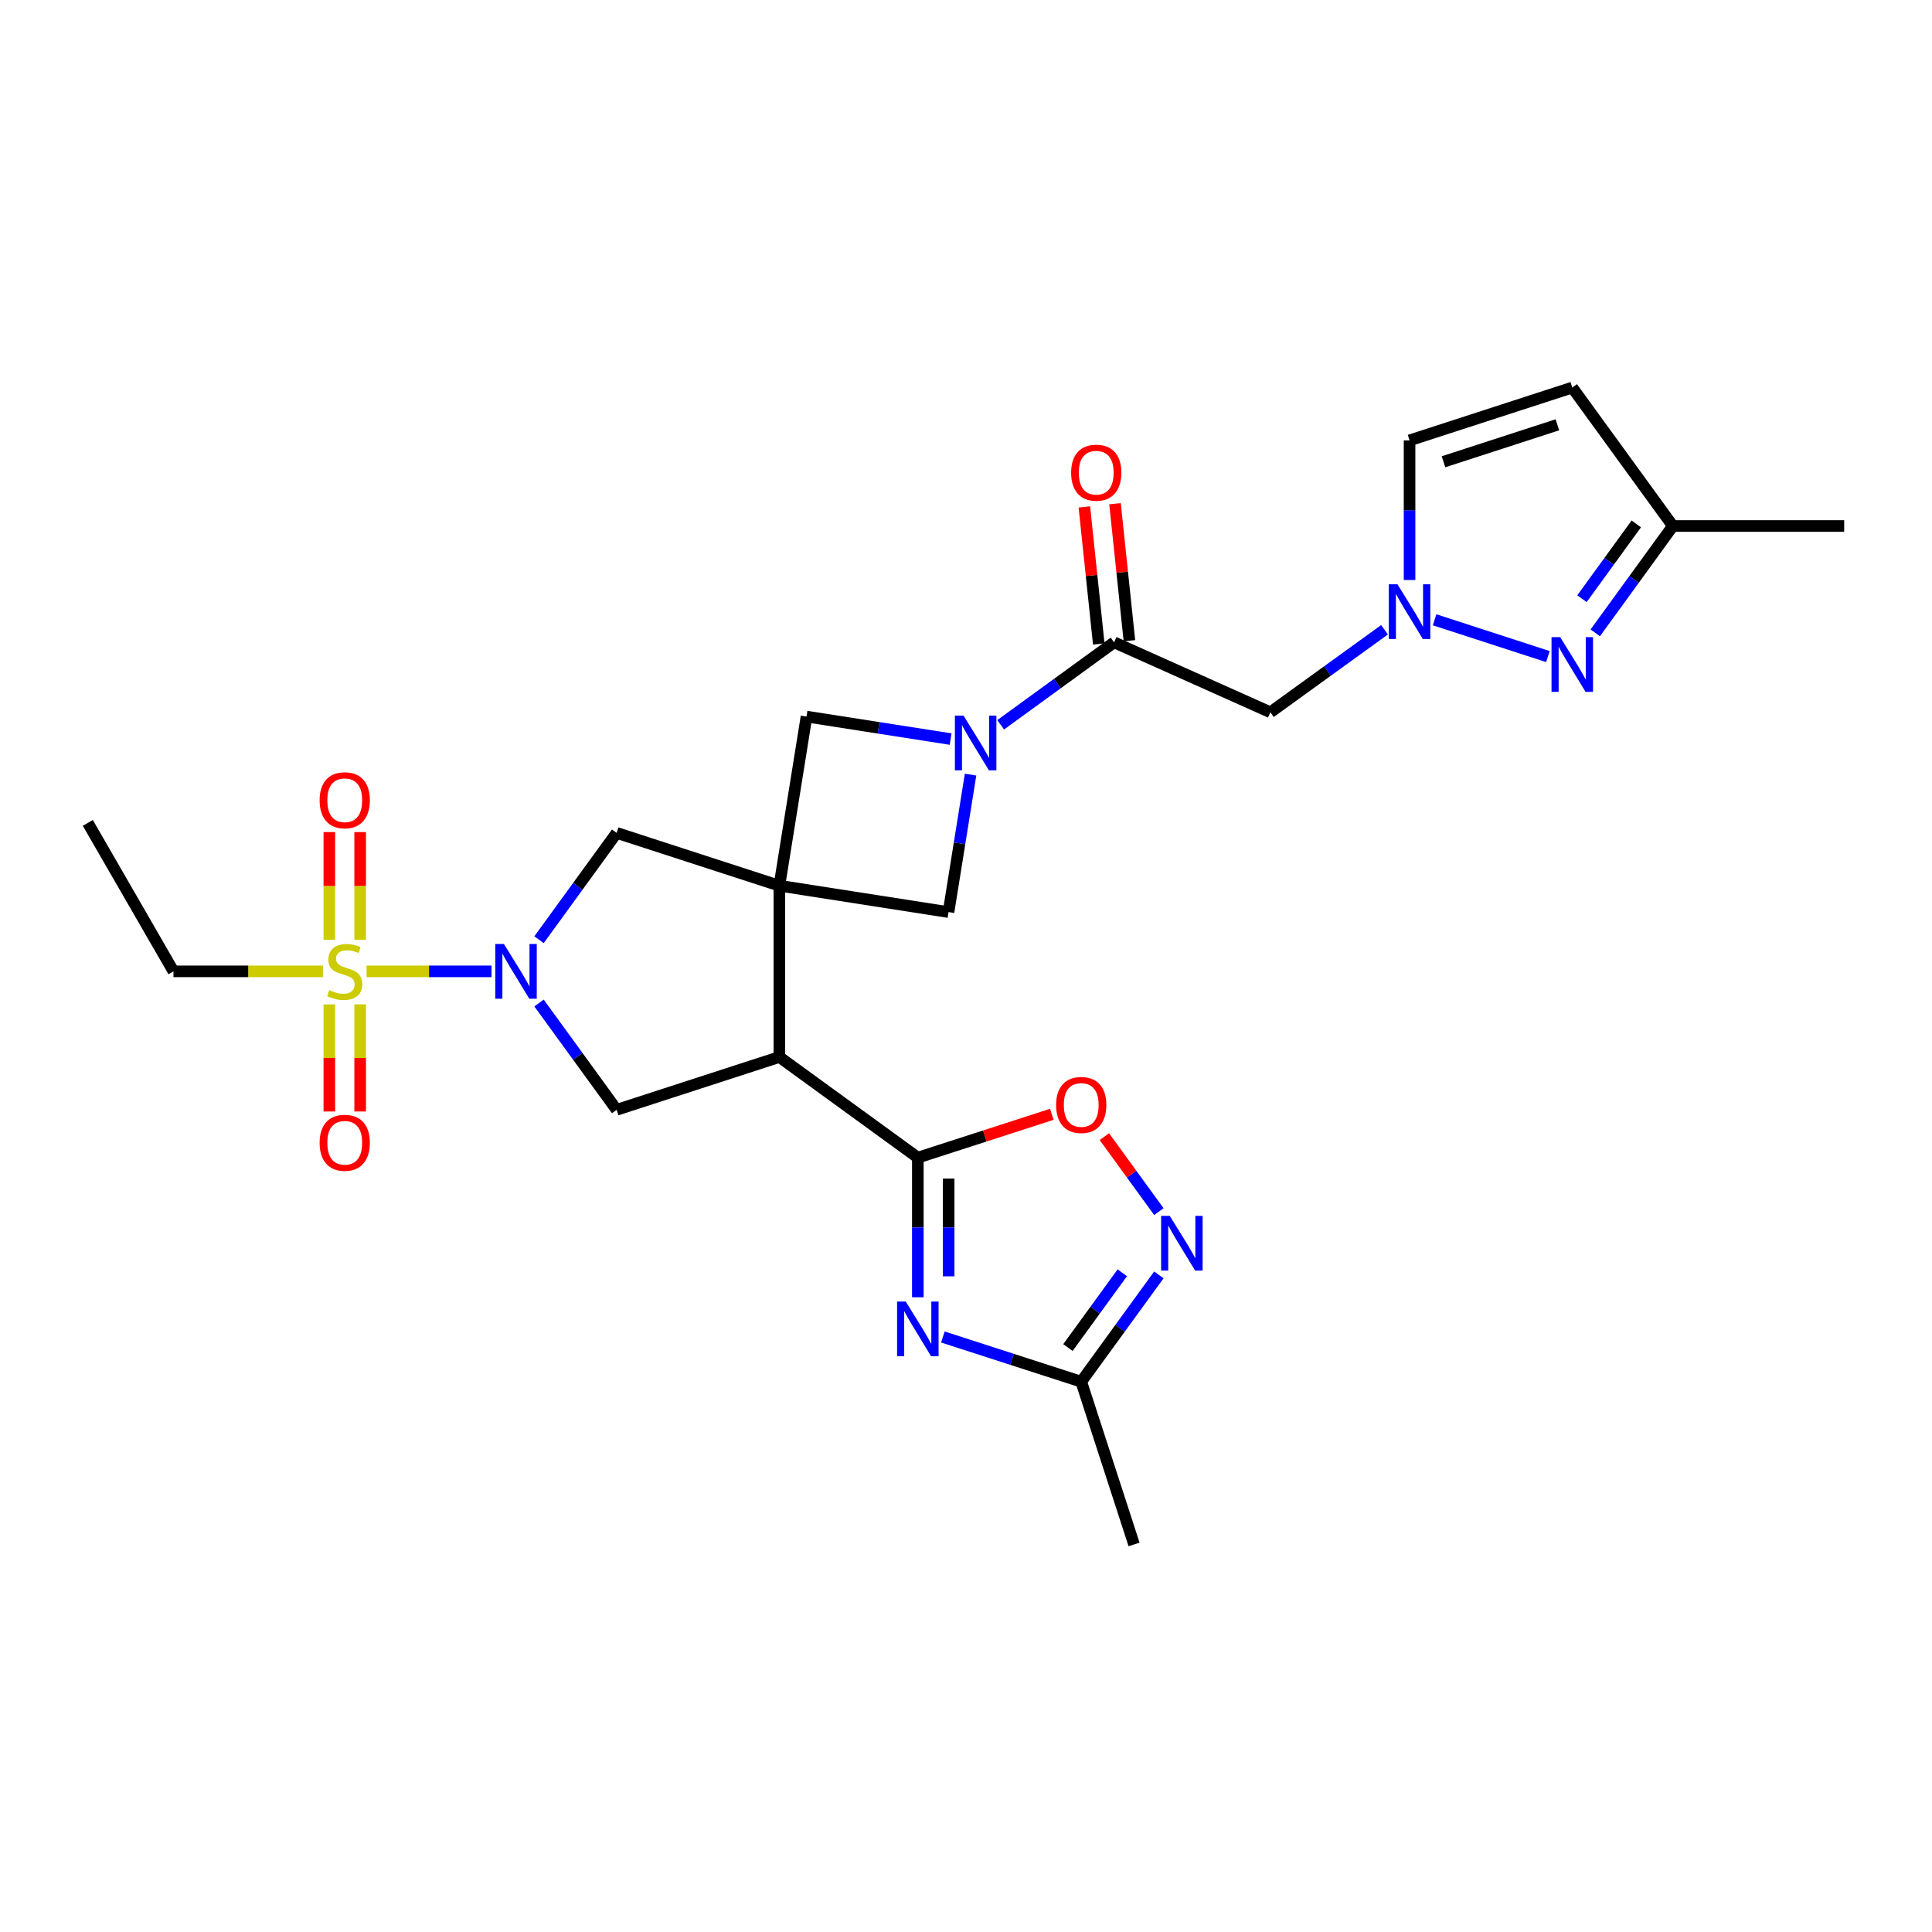 <?xml version='1.0' encoding='iso-8859-1'?>
<svg version='1.1' baseProfile='full'
              xmlns='http://www.w3.org/2000/svg'
                      xmlns:rdkit='http://www.rdkit.org/xml'
                      xmlns:xlink='http://www.w3.org/1999/xlink'
                  xml:space='preserve'
width='1000px' height='1000px' viewBox='0 0 1000 1000'>
<!-- END OF HEADER -->
<rect style='opacity:1.0;fill:#FFFFFF;stroke:none' width='1000' height='1000' x='0' y='0'> </rect>
<path class='bond-1' d='M 403.399,458.449 L 403.399,547.1' style='fill:none;fill-rule:evenodd;stroke:#000000;stroke-width:6px;stroke-linecap:butt;stroke-linejoin:miter;stroke-opacity:1' />
<path class='bond-12' d='M 403.399,458.449 L 319.18,431.106' style='fill:none;fill-rule:evenodd;stroke:#000000;stroke-width:6px;stroke-linecap:butt;stroke-linejoin:miter;stroke-opacity:1' />
<path class='bond-14' d='M 403.399,458.449 L 417.447,370.897' style='fill:none;fill-rule:evenodd;stroke:#000000;stroke-width:6px;stroke-linecap:butt;stroke-linejoin:miter;stroke-opacity:1' />
<path class='bond-15' d='M 403.399,458.449 L 490.951,472.098' style='fill:none;fill-rule:evenodd;stroke:#000000;stroke-width:6px;stroke-linecap:butt;stroke-linejoin:miter;stroke-opacity:1' />
<path class='bond-0' d='M 189.736,502.774 L 222.076,502.774' style='fill:none;fill-rule:evenodd;stroke:#CCCC00;stroke-width:6px;stroke-linecap:butt;stroke-linejoin:miter;stroke-opacity:1' />
<path class='bond-0' d='M 222.076,502.774 L 254.416,502.774' style='fill:none;fill-rule:evenodd;stroke:#0000FF;stroke-width:6px;stroke-linecap:butt;stroke-linejoin:miter;stroke-opacity:1' />
<path class='bond-20' d='M 170.463,519.87 L 170.463,547.589' style='fill:none;fill-rule:evenodd;stroke:#CCCC00;stroke-width:6px;stroke-linecap:butt;stroke-linejoin:miter;stroke-opacity:1' />
<path class='bond-20' d='M 170.463,547.589 L 170.463,575.307' style='fill:none;fill-rule:evenodd;stroke:#FF0000;stroke-width:6px;stroke-linecap:butt;stroke-linejoin:miter;stroke-opacity:1' />
<path class='bond-20' d='M 186.416,519.87 L 186.416,547.589' style='fill:none;fill-rule:evenodd;stroke:#CCCC00;stroke-width:6px;stroke-linecap:butt;stroke-linejoin:miter;stroke-opacity:1' />
<path class='bond-20' d='M 186.416,547.589 L 186.416,575.307' style='fill:none;fill-rule:evenodd;stroke:#FF0000;stroke-width:6px;stroke-linecap:butt;stroke-linejoin:miter;stroke-opacity:1' />
<path class='bond-21' d='M 186.416,486.438 L 186.416,458.565' style='fill:none;fill-rule:evenodd;stroke:#CCCC00;stroke-width:6px;stroke-linecap:butt;stroke-linejoin:miter;stroke-opacity:1' />
<path class='bond-21' d='M 186.416,458.565 L 186.416,430.691' style='fill:none;fill-rule:evenodd;stroke:#FF0000;stroke-width:6px;stroke-linecap:butt;stroke-linejoin:miter;stroke-opacity:1' />
<path class='bond-21' d='M 170.463,486.438 L 170.463,458.565' style='fill:none;fill-rule:evenodd;stroke:#CCCC00;stroke-width:6px;stroke-linecap:butt;stroke-linejoin:miter;stroke-opacity:1' />
<path class='bond-21' d='M 170.463,458.565 L 170.463,430.691' style='fill:none;fill-rule:evenodd;stroke:#FF0000;stroke-width:6px;stroke-linecap:butt;stroke-linejoin:miter;stroke-opacity:1' />
<path class='bond-23' d='M 167.143,502.774 L 128.466,502.774' style='fill:none;fill-rule:evenodd;stroke:#CCCC00;stroke-width:6px;stroke-linecap:butt;stroke-linejoin:miter;stroke-opacity:1' />
<path class='bond-23' d='M 128.466,502.774 L 89.789,502.774' style='fill:none;fill-rule:evenodd;stroke:#000000;stroke-width:6px;stroke-linecap:butt;stroke-linejoin:miter;stroke-opacity:1' />
<path class='bond-3' d='M 403.399,547.1 L 475.068,599.189' style='fill:none;fill-rule:evenodd;stroke:#000000;stroke-width:6px;stroke-linecap:butt;stroke-linejoin:miter;stroke-opacity:1' />
<path class='bond-8' d='M 403.399,547.1 L 319.18,574.434' style='fill:none;fill-rule:evenodd;stroke:#000000;stroke-width:6px;stroke-linecap:butt;stroke-linejoin:miter;stroke-opacity:1' />
<path class='bond-2' d='M 278.992,486.399 L 299.086,458.752' style='fill:none;fill-rule:evenodd;stroke:#0000FF;stroke-width:6px;stroke-linecap:butt;stroke-linejoin:miter;stroke-opacity:1' />
<path class='bond-2' d='M 299.086,458.752 L 319.18,431.106' style='fill:none;fill-rule:evenodd;stroke:#000000;stroke-width:6px;stroke-linecap:butt;stroke-linejoin:miter;stroke-opacity:1' />
<path class='bond-28' d='M 278.993,519.149 L 299.086,546.791' style='fill:none;fill-rule:evenodd;stroke:#0000FF;stroke-width:6px;stroke-linecap:butt;stroke-linejoin:miter;stroke-opacity:1' />
<path class='bond-28' d='M 299.086,546.791 L 319.18,574.434' style='fill:none;fill-rule:evenodd;stroke:#000000;stroke-width:6px;stroke-linecap:butt;stroke-linejoin:miter;stroke-opacity:1' />
<path class='bond-4' d='M 475.068,599.189 L 475.068,635.326' style='fill:none;fill-rule:evenodd;stroke:#000000;stroke-width:6px;stroke-linecap:butt;stroke-linejoin:miter;stroke-opacity:1' />
<path class='bond-4' d='M 475.068,635.326 L 475.068,671.464' style='fill:none;fill-rule:evenodd;stroke:#0000FF;stroke-width:6px;stroke-linecap:butt;stroke-linejoin:miter;stroke-opacity:1' />
<path class='bond-4' d='M 491.021,610.03 L 491.021,635.326' style='fill:none;fill-rule:evenodd;stroke:#000000;stroke-width:6px;stroke-linecap:butt;stroke-linejoin:miter;stroke-opacity:1' />
<path class='bond-4' d='M 491.021,635.326 L 491.021,660.622' style='fill:none;fill-rule:evenodd;stroke:#0000FF;stroke-width:6px;stroke-linecap:butt;stroke-linejoin:miter;stroke-opacity:1' />
<path class='bond-11' d='M 475.068,599.189 L 509.743,587.978' style='fill:none;fill-rule:evenodd;stroke:#000000;stroke-width:6px;stroke-linecap:butt;stroke-linejoin:miter;stroke-opacity:1' />
<path class='bond-11' d='M 509.743,587.978 L 544.419,576.767' style='fill:none;fill-rule:evenodd;stroke:#FF0000;stroke-width:6px;stroke-linecap:butt;stroke-linejoin:miter;stroke-opacity:1' />
<path class='bond-16' d='M 488.029,692.028 L 523.835,703.597' style='fill:none;fill-rule:evenodd;stroke:#0000FF;stroke-width:6px;stroke-linecap:butt;stroke-linejoin:miter;stroke-opacity:1' />
<path class='bond-16' d='M 523.835,703.597 L 559.641,715.165' style='fill:none;fill-rule:evenodd;stroke:#000000;stroke-width:6px;stroke-linecap:butt;stroke-linejoin:miter;stroke-opacity:1' />
<path class='bond-5' d='M 502.363,400.941 L 496.657,436.52' style='fill:none;fill-rule:evenodd;stroke:#0000FF;stroke-width:6px;stroke-linecap:butt;stroke-linejoin:miter;stroke-opacity:1' />
<path class='bond-5' d='M 496.657,436.52 L 490.951,472.098' style='fill:none;fill-rule:evenodd;stroke:#000000;stroke-width:6px;stroke-linecap:butt;stroke-linejoin:miter;stroke-opacity:1' />
<path class='bond-7' d='M 517.945,375.148 L 547.297,353.811' style='fill:none;fill-rule:evenodd;stroke:#0000FF;stroke-width:6px;stroke-linecap:butt;stroke-linejoin:miter;stroke-opacity:1' />
<path class='bond-7' d='M 547.297,353.811 L 576.65,332.475' style='fill:none;fill-rule:evenodd;stroke:#000000;stroke-width:6px;stroke-linecap:butt;stroke-linejoin:miter;stroke-opacity:1' />
<path class='bond-27' d='M 492.035,382.542 L 454.741,376.72' style='fill:none;fill-rule:evenodd;stroke:#0000FF;stroke-width:6px;stroke-linecap:butt;stroke-linejoin:miter;stroke-opacity:1' />
<path class='bond-27' d='M 454.741,376.72 L 417.447,370.897' style='fill:none;fill-rule:evenodd;stroke:#000000;stroke-width:6px;stroke-linecap:butt;stroke-linejoin:miter;stroke-opacity:1' />
<path class='bond-6' d='M 716.624,325.964 L 687.084,347.323' style='fill:none;fill-rule:evenodd;stroke:#0000FF;stroke-width:6px;stroke-linecap:butt;stroke-linejoin:miter;stroke-opacity:1' />
<path class='bond-6' d='M 687.084,347.323 L 657.545,368.681' style='fill:none;fill-rule:evenodd;stroke:#000000;stroke-width:6px;stroke-linecap:butt;stroke-linejoin:miter;stroke-opacity:1' />
<path class='bond-9' d='M 742.54,320.797 L 801.192,339.84' style='fill:none;fill-rule:evenodd;stroke:#0000FF;stroke-width:6px;stroke-linecap:butt;stroke-linejoin:miter;stroke-opacity:1' />
<path class='bond-18' d='M 729.586,300.215 L 729.586,264.078' style='fill:none;fill-rule:evenodd;stroke:#0000FF;stroke-width:6px;stroke-linecap:butt;stroke-linejoin:miter;stroke-opacity:1' />
<path class='bond-18' d='M 729.586,264.078 L 729.586,227.941' style='fill:none;fill-rule:evenodd;stroke:#000000;stroke-width:6px;stroke-linecap:butt;stroke-linejoin:miter;stroke-opacity:1' />
<path class='bond-13' d='M 576.65,332.475 L 657.545,368.681' style='fill:none;fill-rule:evenodd;stroke:#000000;stroke-width:6px;stroke-linecap:butt;stroke-linejoin:miter;stroke-opacity:1' />
<path class='bond-22' d='M 584.583,331.641 L 580.857,296.177' style='fill:none;fill-rule:evenodd;stroke:#000000;stroke-width:6px;stroke-linecap:butt;stroke-linejoin:miter;stroke-opacity:1' />
<path class='bond-22' d='M 580.857,296.177 L 577.131,260.713' style='fill:none;fill-rule:evenodd;stroke:#FF0000;stroke-width:6px;stroke-linecap:butt;stroke-linejoin:miter;stroke-opacity:1' />
<path class='bond-22' d='M 568.717,333.308 L 564.99,297.844' style='fill:none;fill-rule:evenodd;stroke:#000000;stroke-width:6px;stroke-linecap:butt;stroke-linejoin:miter;stroke-opacity:1' />
<path class='bond-22' d='M 564.99,297.844 L 561.264,262.381' style='fill:none;fill-rule:evenodd;stroke:#FF0000;stroke-width:6px;stroke-linecap:butt;stroke-linejoin:miter;stroke-opacity:1' />
<path class='bond-19' d='M 825.701,327.56 L 845.789,299.909' style='fill:none;fill-rule:evenodd;stroke:#0000FF;stroke-width:6px;stroke-linecap:butt;stroke-linejoin:miter;stroke-opacity:1' />
<path class='bond-19' d='M 845.789,299.909 L 865.877,272.258' style='fill:none;fill-rule:evenodd;stroke:#000000;stroke-width:6px;stroke-linecap:butt;stroke-linejoin:miter;stroke-opacity:1' />
<path class='bond-19' d='M 818.82,309.888 L 832.882,290.532' style='fill:none;fill-rule:evenodd;stroke:#0000FF;stroke-width:6px;stroke-linecap:butt;stroke-linejoin:miter;stroke-opacity:1' />
<path class='bond-19' d='M 832.882,290.532 L 846.943,271.176' style='fill:none;fill-rule:evenodd;stroke:#000000;stroke-width:6px;stroke-linecap:butt;stroke-linejoin:miter;stroke-opacity:1' />
<path class='bond-10' d='M 599.828,627.131 L 585.72,607.723' style='fill:none;fill-rule:evenodd;stroke:#0000FF;stroke-width:6px;stroke-linecap:butt;stroke-linejoin:miter;stroke-opacity:1' />
<path class='bond-10' d='M 585.72,607.723 L 571.612,588.315' style='fill:none;fill-rule:evenodd;stroke:#FF0000;stroke-width:6px;stroke-linecap:butt;stroke-linejoin:miter;stroke-opacity:1' />
<path class='bond-29' d='M 599.828,659.88 L 579.735,687.523' style='fill:none;fill-rule:evenodd;stroke:#0000FF;stroke-width:6px;stroke-linecap:butt;stroke-linejoin:miter;stroke-opacity:1' />
<path class='bond-29' d='M 579.735,687.523 L 559.641,715.165' style='fill:none;fill-rule:evenodd;stroke:#000000;stroke-width:6px;stroke-linecap:butt;stroke-linejoin:miter;stroke-opacity:1' />
<path class='bond-29' d='M 580.895,658.793 L 566.83,678.142' style='fill:none;fill-rule:evenodd;stroke:#0000FF;stroke-width:6px;stroke-linecap:butt;stroke-linejoin:miter;stroke-opacity:1' />
<path class='bond-29' d='M 566.83,678.142 L 552.764,697.492' style='fill:none;fill-rule:evenodd;stroke:#000000;stroke-width:6px;stroke-linecap:butt;stroke-linejoin:miter;stroke-opacity:1' />
<path class='bond-24' d='M 559.641,715.165 L 586.984,799.402' style='fill:none;fill-rule:evenodd;stroke:#000000;stroke-width:6px;stroke-linecap:butt;stroke-linejoin:miter;stroke-opacity:1' />
<path class='bond-17' d='M 813.805,200.598 L 729.586,227.941' style='fill:none;fill-rule:evenodd;stroke:#000000;stroke-width:6px;stroke-linecap:butt;stroke-linejoin:miter;stroke-opacity:1' />
<path class='bond-17' d='M 806.099,219.873 L 747.145,239.014' style='fill:none;fill-rule:evenodd;stroke:#000000;stroke-width:6px;stroke-linecap:butt;stroke-linejoin:miter;stroke-opacity:1' />
<path class='bond-30' d='M 813.805,200.598 L 865.877,272.258' style='fill:none;fill-rule:evenodd;stroke:#000000;stroke-width:6px;stroke-linecap:butt;stroke-linejoin:miter;stroke-opacity:1' />
<path class='bond-25' d='M 865.877,272.258 L 954.545,272.258' style='fill:none;fill-rule:evenodd;stroke:#000000;stroke-width:6px;stroke-linecap:butt;stroke-linejoin:miter;stroke-opacity:1' />
<path class='bond-26' d='M 89.789,502.774 L 45.455,425.938' style='fill:none;fill-rule:evenodd;stroke:#000000;stroke-width:6px;stroke-linecap:butt;stroke-linejoin:miter;stroke-opacity:1' />
<path  class='atom-1' d='M 170.439 512.494
Q 170.759 512.614, 172.079 513.174
Q 173.399 513.734, 174.839 514.094
Q 176.319 514.414, 177.759 514.414
Q 180.439 514.414, 181.999 513.134
Q 183.559 511.814, 183.559 509.534
Q 183.559 507.974, 182.759 507.014
Q 181.999 506.054, 180.799 505.534
Q 179.599 505.014, 177.599 504.414
Q 175.079 503.654, 173.559 502.934
Q 172.079 502.214, 170.999 500.694
Q 169.959 499.174, 169.959 496.614
Q 169.959 493.054, 172.359 490.854
Q 174.799 488.654, 179.599 488.654
Q 182.879 488.654, 186.599 490.214
L 185.679 493.294
Q 182.279 491.894, 179.719 491.894
Q 176.959 491.894, 175.439 493.054
Q 173.919 494.174, 173.959 496.134
Q 173.959 497.654, 174.719 498.574
Q 175.519 499.494, 176.639 500.014
Q 177.799 500.534, 179.719 501.134
Q 182.279 501.934, 183.799 502.734
Q 185.319 503.534, 186.399 505.174
Q 187.519 506.774, 187.519 509.534
Q 187.519 513.454, 184.879 515.574
Q 182.279 517.654, 177.919 517.654
Q 175.399 517.654, 173.479 517.094
Q 171.599 516.574, 169.359 515.654
L 170.439 512.494
' fill='#CCCC00'/>
<path  class='atom-3' d='M 260.83 488.614
L 270.11 503.614
Q 271.03 505.094, 272.51 507.774
Q 273.99 510.454, 274.07 510.614
L 274.07 488.614
L 277.83 488.614
L 277.83 516.934
L 273.95 516.934
L 263.99 500.534
Q 262.83 498.614, 261.59 496.414
Q 260.39 494.214, 260.03 493.534
L 260.03 516.934
L 256.35 516.934
L 256.35 488.614
L 260.83 488.614
' fill='#0000FF'/>
<path  class='atom-5' d='M 468.808 673.68
L 478.088 688.68
Q 479.008 690.16, 480.488 692.84
Q 481.968 695.52, 482.048 695.68
L 482.048 673.68
L 485.808 673.68
L 485.808 702
L 481.928 702
L 471.968 685.6
Q 470.808 683.68, 469.568 681.48
Q 468.368 679.28, 468.008 678.6
L 468.008 702
L 464.328 702
L 464.328 673.68
L 468.808 673.68
' fill='#0000FF'/>
<path  class='atom-6' d='M 498.73 370.404
L 508.01 385.404
Q 508.93 386.884, 510.41 389.564
Q 511.89 392.244, 511.97 392.404
L 511.97 370.404
L 515.73 370.404
L 515.73 398.724
L 511.85 398.724
L 501.89 382.324
Q 500.73 380.404, 499.49 378.204
Q 498.29 376.004, 497.93 375.324
L 497.93 398.724
L 494.25 398.724
L 494.25 370.404
L 498.73 370.404
' fill='#0000FF'/>
<path  class='atom-7' d='M 723.326 302.432
L 732.606 317.432
Q 733.526 318.912, 735.006 321.592
Q 736.486 324.272, 736.566 324.432
L 736.566 302.432
L 740.326 302.432
L 740.326 330.752
L 736.446 330.752
L 726.486 314.352
Q 725.326 312.432, 724.086 310.232
Q 722.886 308.032, 722.526 307.352
L 722.526 330.752
L 718.846 330.752
L 718.846 302.432
L 723.326 302.432
' fill='#0000FF'/>
<path  class='atom-10' d='M 807.545 329.775
L 816.825 344.775
Q 817.745 346.255, 819.225 348.935
Q 820.705 351.615, 820.785 351.775
L 820.785 329.775
L 824.545 329.775
L 824.545 358.095
L 820.665 358.095
L 810.705 341.695
Q 809.545 339.775, 808.305 337.575
Q 807.105 335.375, 806.745 334.695
L 806.745 358.095
L 803.065 358.095
L 803.065 329.775
L 807.545 329.775
' fill='#0000FF'/>
<path  class='atom-11' d='M 605.471 629.346
L 614.751 644.346
Q 615.671 645.826, 617.151 648.506
Q 618.631 651.186, 618.711 651.346
L 618.711 629.346
L 622.471 629.346
L 622.471 657.666
L 618.591 657.666
L 608.631 641.266
Q 607.471 639.346, 606.231 637.146
Q 605.031 634.946, 604.671 634.266
L 604.671 657.666
L 600.991 657.666
L 600.991 629.346
L 605.471 629.346
' fill='#0000FF'/>
<path  class='atom-12' d='M 546.641 571.926
Q 546.641 565.126, 550.001 561.326
Q 553.361 557.526, 559.641 557.526
Q 565.921 557.526, 569.281 561.326
Q 572.641 565.126, 572.641 571.926
Q 572.641 578.806, 569.241 582.726
Q 565.841 586.606, 559.641 586.606
Q 553.401 586.606, 550.001 582.726
Q 546.641 578.846, 546.641 571.926
M 559.641 583.406
Q 563.961 583.406, 566.281 580.526
Q 568.641 577.606, 568.641 571.926
Q 568.641 566.366, 566.281 563.566
Q 563.961 560.726, 559.641 560.726
Q 555.321 560.726, 552.961 563.526
Q 550.641 566.326, 550.641 571.926
Q 550.641 577.646, 552.961 580.526
Q 555.321 583.406, 559.641 583.406
' fill='#FF0000'/>
<path  class='atom-21' d='M 165.439 591.496
Q 165.439 584.696, 168.799 580.896
Q 172.159 577.096, 178.439 577.096
Q 184.719 577.096, 188.079 580.896
Q 191.439 584.696, 191.439 591.496
Q 191.439 598.376, 188.039 602.296
Q 184.639 606.176, 178.439 606.176
Q 172.199 606.176, 168.799 602.296
Q 165.439 598.416, 165.439 591.496
M 178.439 602.976
Q 182.759 602.976, 185.079 600.096
Q 187.439 597.176, 187.439 591.496
Q 187.439 585.936, 185.079 583.136
Q 182.759 580.296, 178.439 580.296
Q 174.119 580.296, 171.759 583.096
Q 169.439 585.896, 169.439 591.496
Q 169.439 597.216, 171.759 600.096
Q 174.119 602.976, 178.439 602.976
' fill='#FF0000'/>
<path  class='atom-22' d='M 165.439 414.203
Q 165.439 407.403, 168.799 403.603
Q 172.159 399.803, 178.439 399.803
Q 184.719 399.803, 188.079 403.603
Q 191.439 407.403, 191.439 414.203
Q 191.439 421.083, 188.039 425.003
Q 184.639 428.883, 178.439 428.883
Q 172.199 428.883, 168.799 425.003
Q 165.439 421.123, 165.439 414.203
M 178.439 425.683
Q 182.759 425.683, 185.079 422.803
Q 187.439 419.883, 187.439 414.203
Q 187.439 408.643, 185.079 405.843
Q 182.759 403.003, 178.439 403.003
Q 174.119 403.003, 171.759 405.803
Q 169.439 408.603, 169.439 414.203
Q 169.439 419.923, 171.759 422.803
Q 174.119 425.683, 178.439 425.683
' fill='#FF0000'/>
<path  class='atom-23' d='M 554.414 244.657
Q 554.414 237.857, 557.774 234.057
Q 561.134 230.257, 567.414 230.257
Q 573.694 230.257, 577.054 234.057
Q 580.414 237.857, 580.414 244.657
Q 580.414 251.537, 577.014 255.457
Q 573.614 259.337, 567.414 259.337
Q 561.174 259.337, 557.774 255.457
Q 554.414 251.577, 554.414 244.657
M 567.414 256.137
Q 571.734 256.137, 574.054 253.257
Q 576.414 250.337, 576.414 244.657
Q 576.414 239.097, 574.054 236.297
Q 571.734 233.457, 567.414 233.457
Q 563.094 233.457, 560.734 236.257
Q 558.414 239.057, 558.414 244.657
Q 558.414 250.377, 560.734 253.257
Q 563.094 256.137, 567.414 256.137
' fill='#FF0000'/>
</svg>
